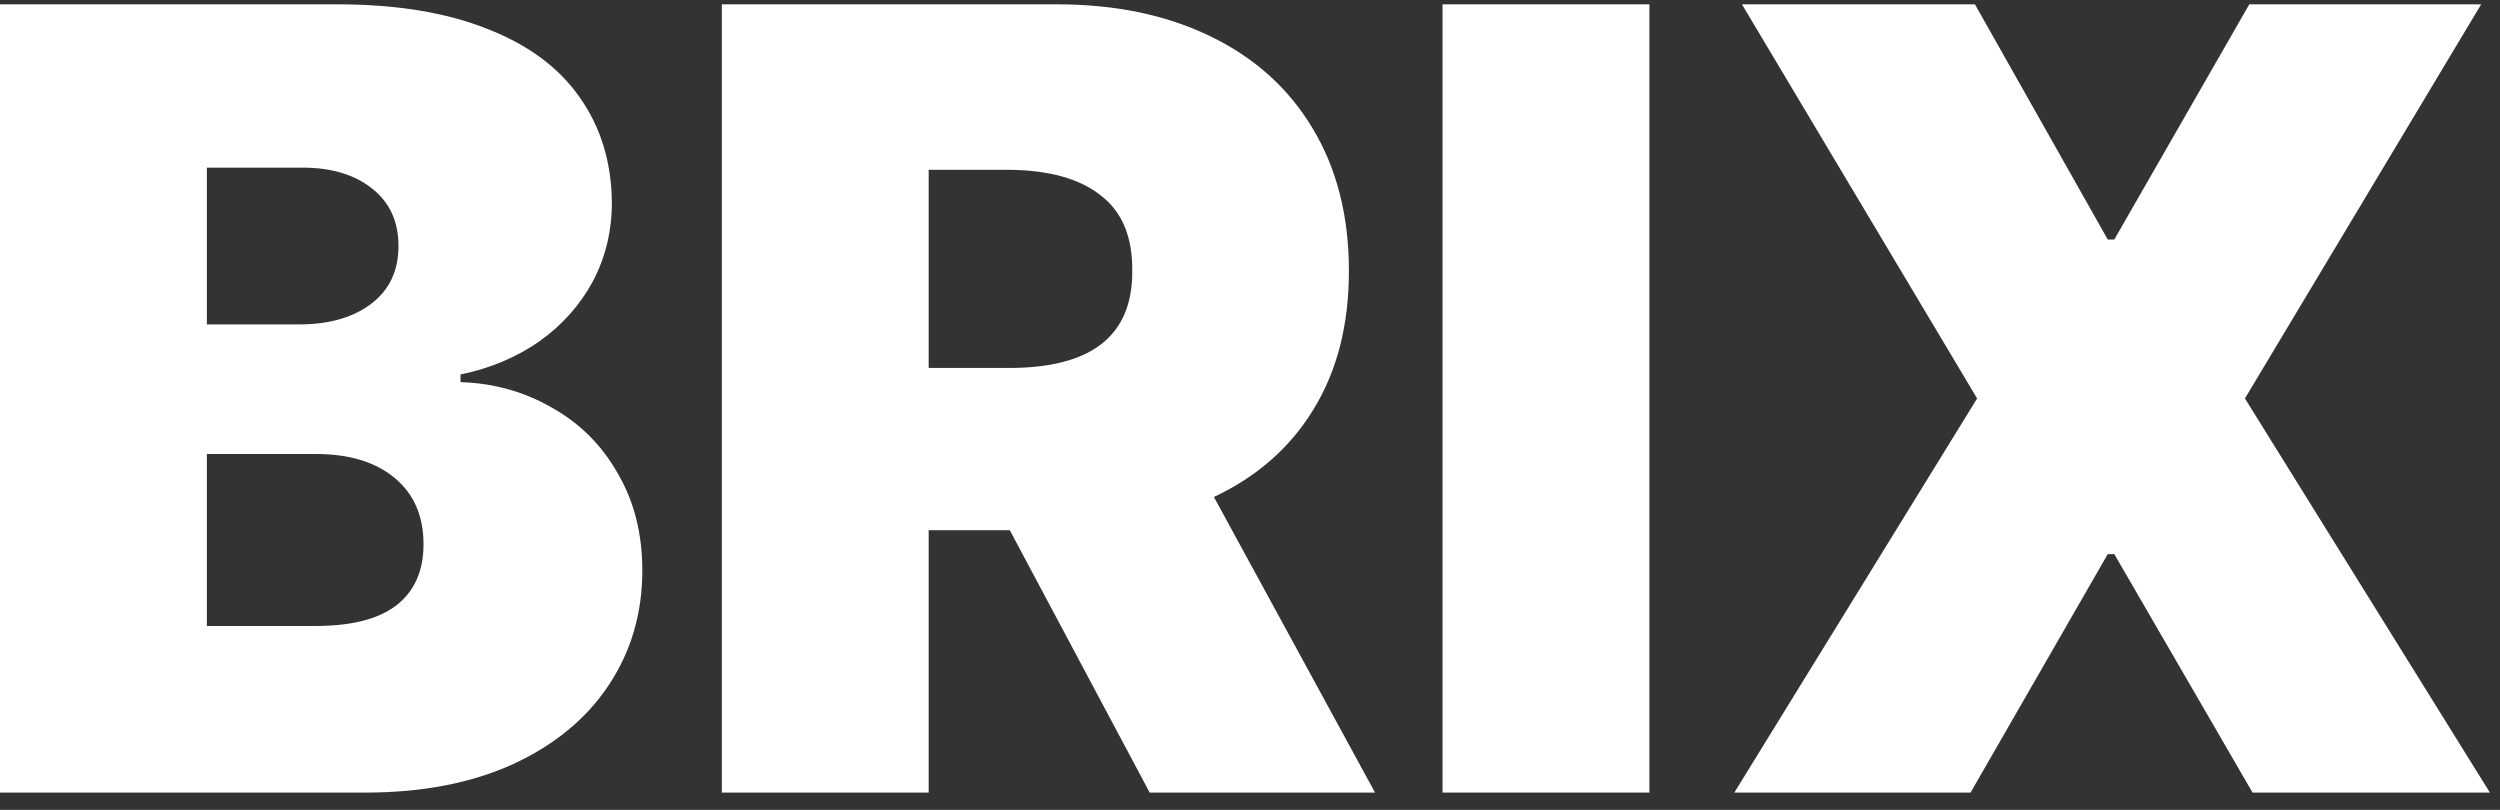<svg width="71" height="23" viewBox="0 0 71 23" fill="none" xmlns="http://www.w3.org/2000/svg">
<rect x="0" y="0" width="71" height="23" fill="#333333" stroke="none"/>
<path d="M59.86 6.802H60.046L63.88 0.123H70.465L63.756 11.316L70.713 22.509H63.972L60.046 15.737H59.86L55.964 22.509H49.255L56.15 11.316L49.471 0.123H56.088L59.86 6.802Z" fill="white"/>
<path d="M46.843 22.509H40.968V0.123H46.843V22.509Z" fill="white"/>
<path d="M20.5 0.123H30.023C31.682 0.123 33.135 0.427 34.383 1.035C35.64 1.643 36.609 2.519 37.289 3.663C37.969 4.797 38.309 6.142 38.309 7.698C38.309 9.224 37.974 10.533 37.304 11.625C36.645 12.707 35.702 13.537 34.475 14.114L39.051 22.509H32.651L28.678 15.057H26.374V22.509H20.5V0.123ZM28.662 10.45C31.002 10.45 32.167 9.533 32.156 7.698C32.167 6.729 31.868 6.013 31.26 5.549C30.662 5.075 29.796 4.833 28.662 4.823H26.374V10.45H28.662Z" fill="white"/>
<path d="M6.10352e-05 0.123H9.585C11.255 0.123 12.672 0.355 13.836 0.819C15.001 1.272 15.877 1.921 16.465 2.767C17.062 3.612 17.366 4.606 17.377 5.75C17.377 6.564 17.196 7.312 16.836 7.992C16.475 8.662 15.97 9.229 15.321 9.692C14.671 10.146 13.924 10.46 13.079 10.636V10.852C14.027 10.883 14.893 11.125 15.676 11.579C16.47 12.022 17.093 12.645 17.547 13.449C18.011 14.243 18.242 15.16 18.242 16.201C18.242 17.417 17.923 18.505 17.284 19.463C16.655 20.411 15.748 21.158 14.563 21.705C13.378 22.241 11.986 22.509 10.389 22.509H6.10352e-05V0.123ZM8.874 17.778C9.925 17.788 10.714 17.598 11.239 17.206C11.765 16.804 12.028 16.222 12.028 15.459C12.028 14.655 11.755 14.026 11.208 13.573C10.662 13.119 9.915 12.893 8.967 12.893H5.875V17.778H8.874ZM8.503 9.213C9.348 9.213 10.028 9.017 10.544 8.626C11.059 8.234 11.317 7.688 11.317 6.987C11.317 6.286 11.064 5.74 10.559 5.348C10.064 4.957 9.41 4.761 8.596 4.761H5.875V9.213H8.503Z" fill="white"/>
</svg>
